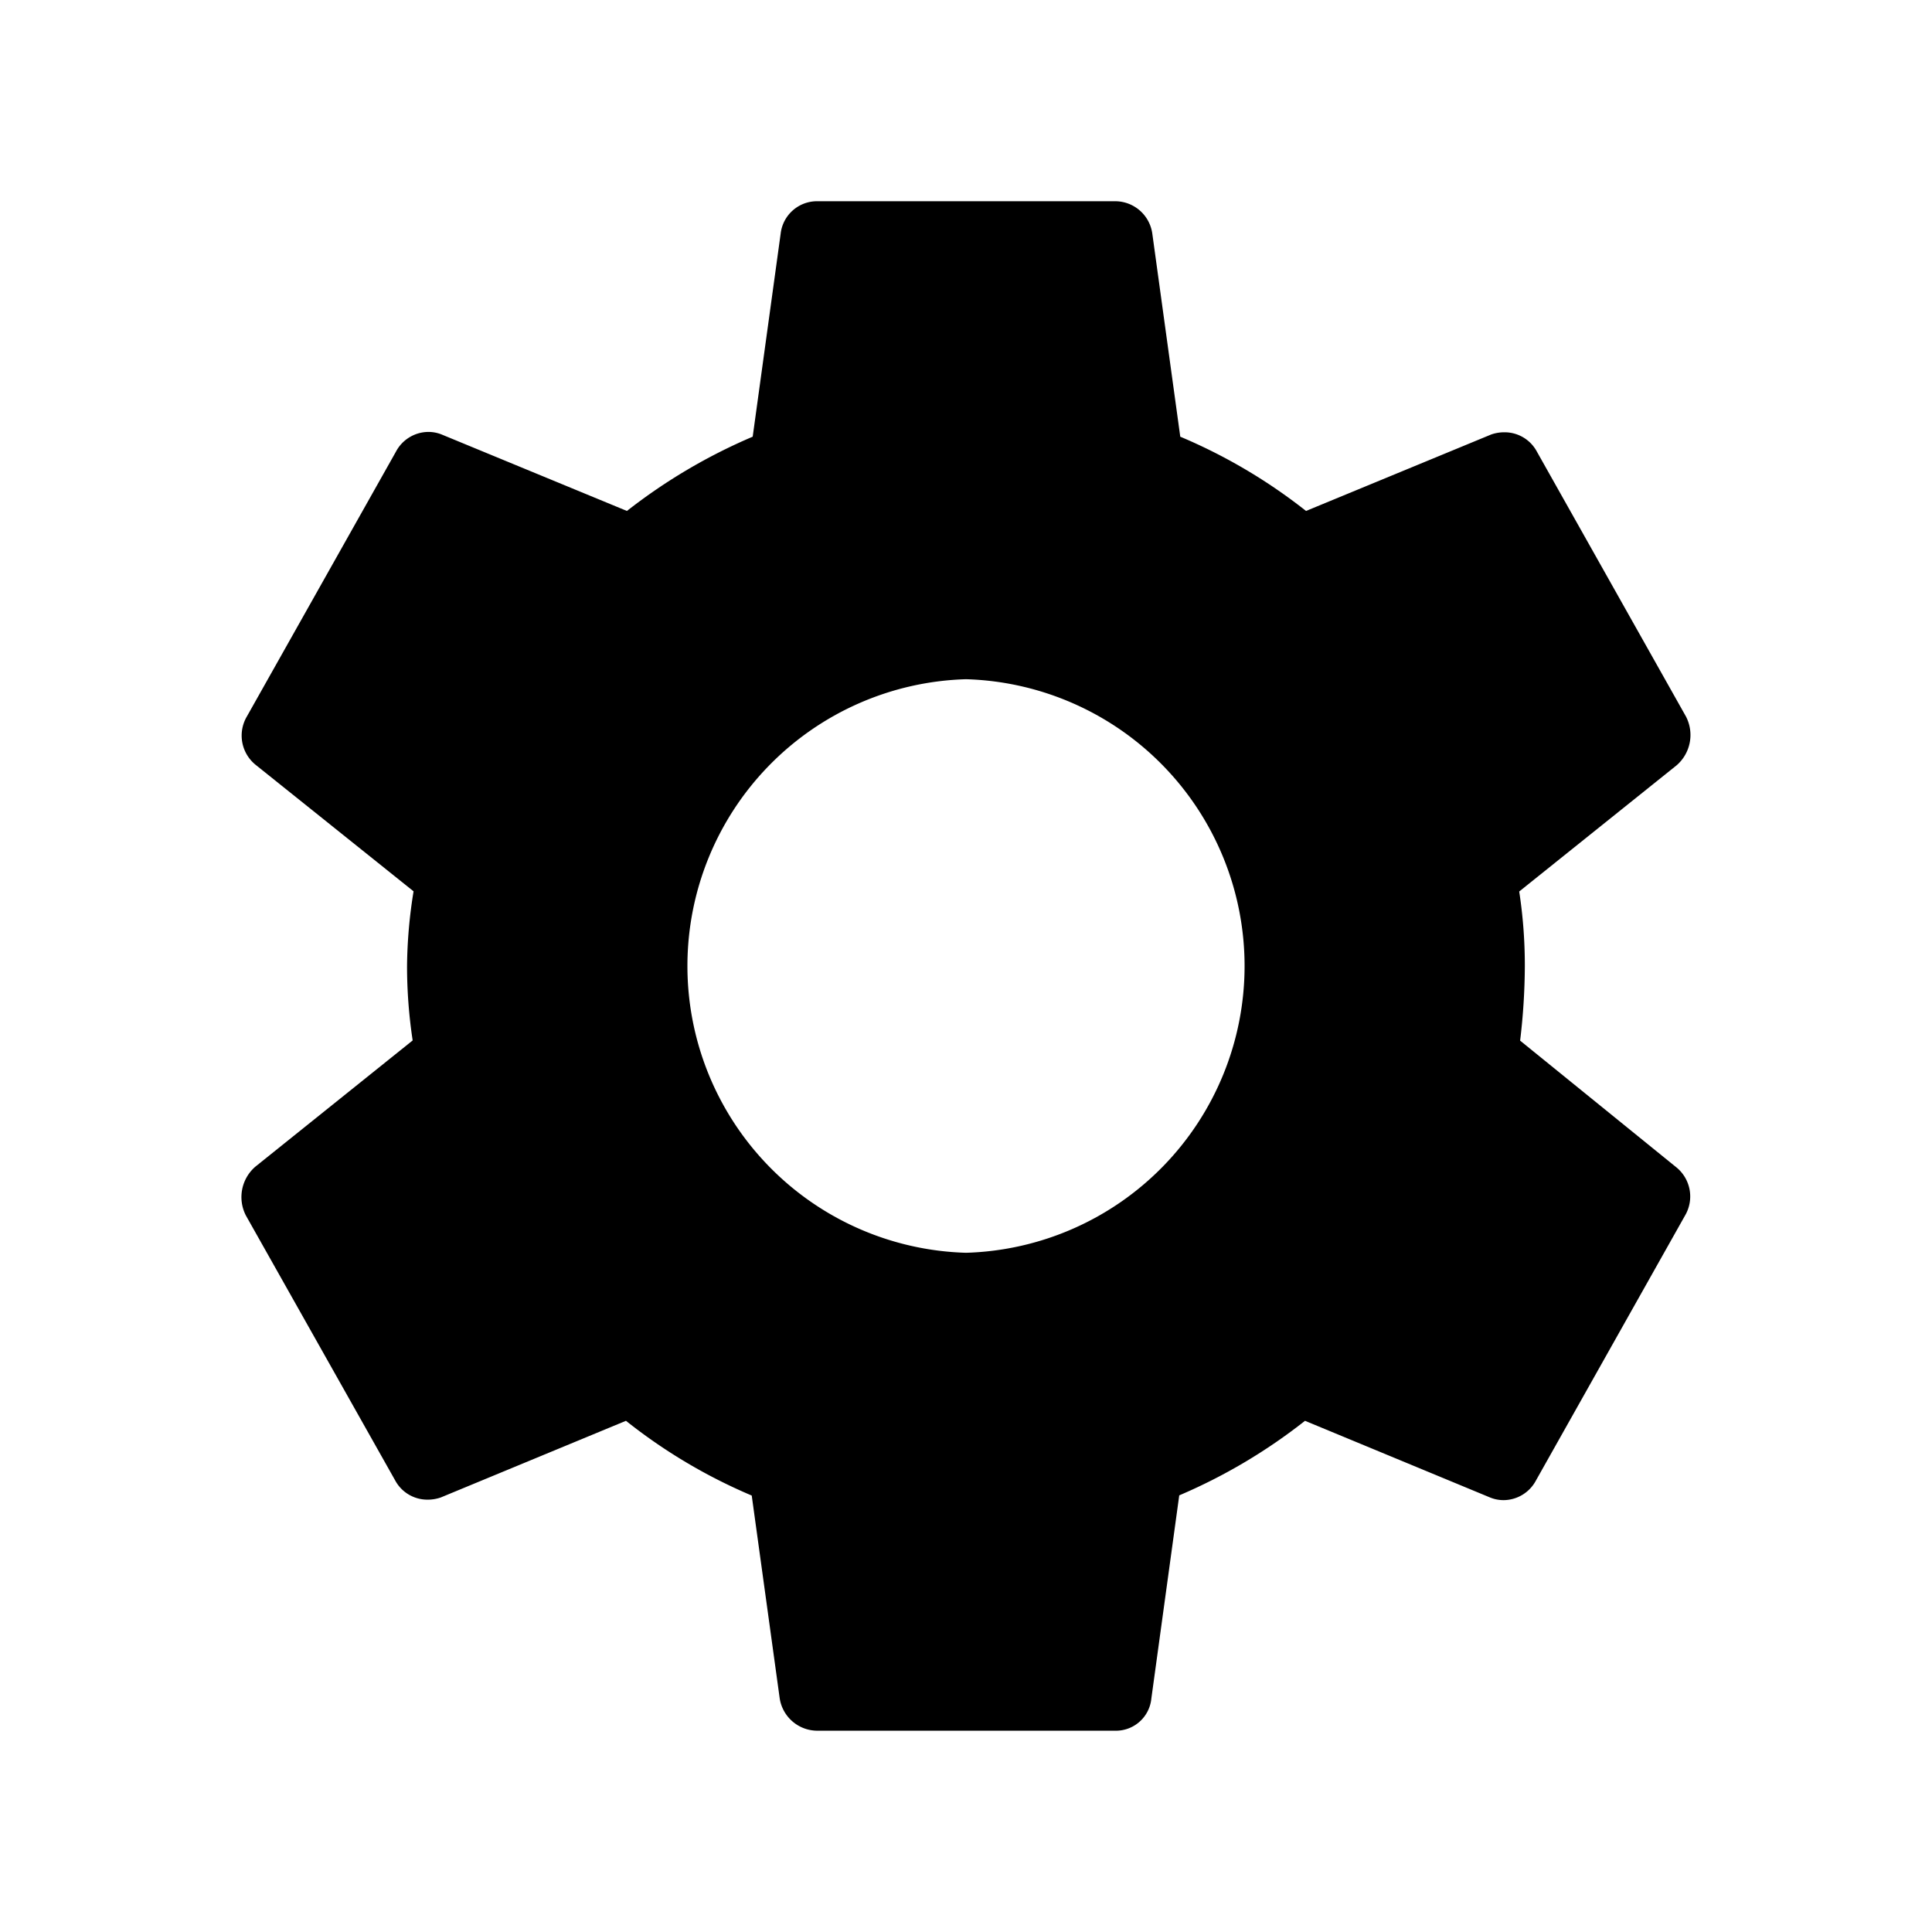 <svg xmlns="http://www.w3.org/2000/svg" width="32" height="32" viewBox="0 0 32 32">
    <path fill="none" d="M0 0H32V32H0z"/>
    <path d="M14.468 25.333H9.532a.632.632 0 0 1-.618-.538l-.463-3.357A8.95 8.95 0 0 1 6.368 20.2L3.3 21.47a.659.659 0 0 1-.214.036.606.606 0 0 1-.542-.321L.073 16.8a.666.666 0 0 1 .155-.808L2.835 13.9a8.23 8.23 0 0 1-.093-1.235 8.08 8.08 0 0 1 .108-1.235L.243 9.342a.623.623 0 0 1-.154-.808l2.469-4.386a.612.612 0 0 1 .536-.327.592.592 0 0 1 .22.042l3.07 1.267A9.245 9.245 0 0 1 8.467 3.9L8.93.538A.606.606 0 0 1 9.532 0h4.936a.622.622 0 0 1 .618.538l.463 3.362a8.993 8.993 0 0 1 2.083 1.23L20.7 3.863a.659.659 0 0 1 .214-.036.606.606 0 0 1 .542.321l2.469 4.387a.665.665 0 0 1-.155.808l-2.607 2.09a8.091 8.091 0 0 1 .093 1.235 10.6 10.6 0 0 1-.078 1.235l2.577 2.09a.623.623 0 0 1 .154.808l-2.468 4.386a.612.612 0 0 1-.536.327.592.592 0 0 1-.22-.042l-3.07-1.272a9.158 9.158 0 0 1-2.083 1.235L15.07 24.8a.59.59 0 0 1-.602.533zM12 7.917a4.752 4.752 0 0 0 0 9.5 4.752 4.752 0 0 0 0-9.5z" transform="translate(4 3.333)"/>
</svg>
